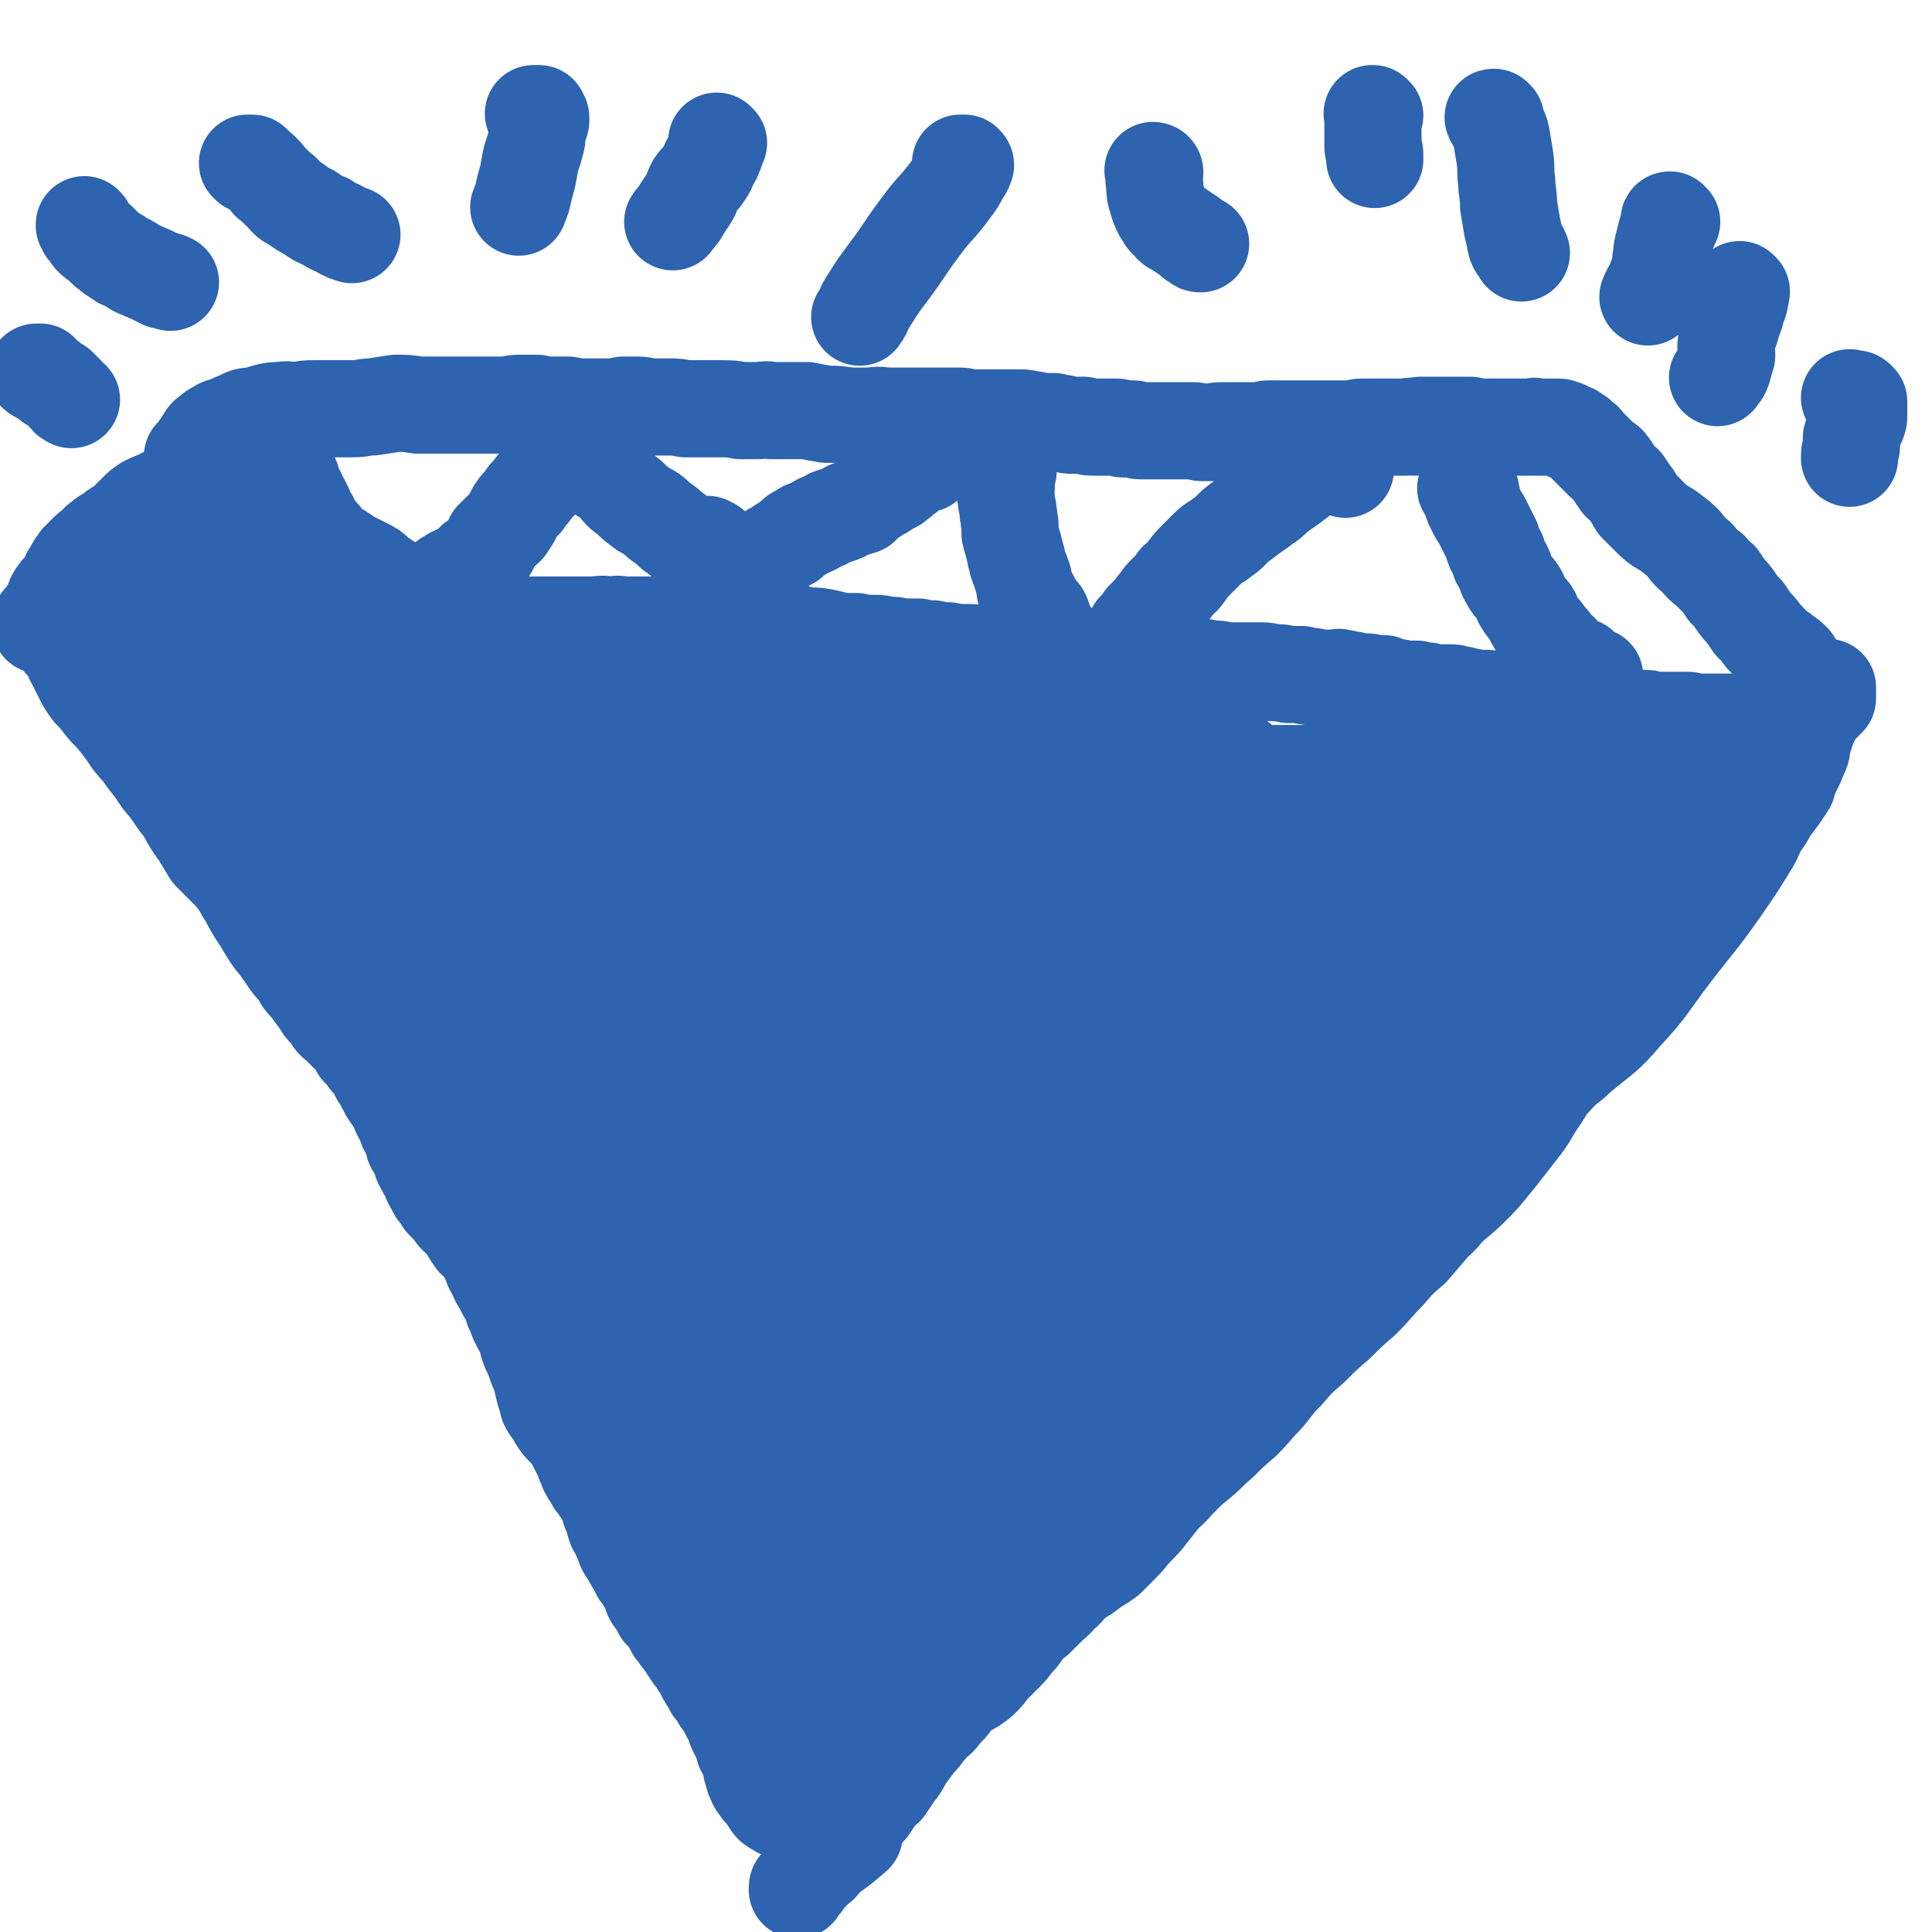 <svg viewBox='0 0 1054 1054' version='1.1' xmlns='http://www.w3.org/2000/svg' xmlns:xlink='http://www.w3.org/1999/xlink'><g fill='none' stroke='#2D63AF' stroke-width='53' stroke-linecap='round' stroke-linejoin='round'><path d='M106,250c0,0 -1,0 -1,-1 0,0 1,0 1,0 0,0 0,0 1,-1 0,0 0,0 1,-1 0,-1 0,-1 1,-1 0,-1 0,-1 0,-2 1,-1 1,-1 1,-1 0,-1 1,-1 1,-2 1,-1 1,-2 2,-3 3,-2 3,-3 6,-4 2,-2 3,-1 5,-2 4,-2 4,-2 7,-3 3,-2 4,-2 7,-2 4,-1 4,-1 7,-2 4,-1 4,-1 8,-1 4,-1 4,0 9,0 5,-1 5,-1 10,-1 5,0 5,0 9,0 6,0 6,0 11,0 6,0 6,-1 11,-1 7,-1 6,-1 13,-2 6,0 6,0 12,1 3,0 3,0 7,0 5,0 5,0 9,0 6,0 6,0 12,0 6,0 6,0 11,0 5,0 5,0 10,0 4,-1 4,-1 8,-1 4,0 4,0 8,0 4,1 4,1 8,1 4,0 4,0 9,0 5,1 5,1 11,1 5,0 5,0 10,0 4,0 4,0 9,-1 4,0 4,0 8,0 4,0 4,1 8,1 5,0 5,0 9,0 4,0 4,0 9,1 4,0 4,0 9,0 5,0 5,0 11,0 5,0 5,0 10,1 4,0 4,0 9,0 4,0 4,-1 8,0 5,0 5,0 9,0 5,0 5,0 10,0 5,1 5,1 11,2 6,0 6,0 12,1 5,0 5,0 10,0 5,0 5,-1 10,0 4,0 4,0 8,0 4,0 4,0 8,0 4,0 4,0 8,0 4,0 4,0 8,0 4,0 4,0 8,0 4,0 4,1 8,1 4,0 4,0 9,0 3,0 3,0 6,0 3,0 3,0 6,0 3,0 3,0 5,0 4,0 3,1 7,1 2,1 2,0 5,1 3,0 3,0 6,0 3,1 3,1 5,1 3,1 3,1 5,1 3,0 3,0 6,0 3,1 3,1 6,1 3,0 3,0 6,0 3,0 3,0 6,0 2,0 2,1 4,1 2,0 2,0 5,0 2,0 2,1 4,1 3,0 3,0 6,0 2,0 2,0 4,0 3,0 3,0 5,0 2,0 2,0 5,0 2,0 2,0 5,0 2,0 2,0 4,0 3,0 3,1 5,1 3,0 3,0 5,0 3,-1 3,-1 6,-1 3,0 3,0 6,0 3,0 3,0 5,0 2,0 2,0 5,0 2,0 2,0 5,0 2,0 2,-1 4,-1 3,0 3,0 6,0 3,0 3,0 5,0 3,0 3,0 5,0 3,0 3,0 5,0 3,0 3,0 5,0 2,0 2,0 4,0 2,0 2,0 5,0 2,0 2,0 5,0 3,0 3,0 5,0 3,0 3,-1 6,-1 1,0 1,0 3,0 1,0 1,0 3,0 2,0 2,0 5,0 2,0 2,0 4,0 2,0 2,0 4,0 3,0 3,0 5,0 3,-1 3,0 5,0 2,-1 2,-1 4,-1 2,0 2,0 4,0 2,0 2,0 4,0 2,0 2,0 4,0 1,0 1,0 3,0 2,0 2,0 5,0 2,0 2,0 5,0 2,0 2,0 4,1 2,0 2,0 5,0 1,0 1,0 2,0 2,0 2,0 4,0 1,0 1,0 3,0 1,0 1,0 3,0 1,0 1,0 3,0 1,0 1,0 2,0 1,0 1,0 2,0 0,0 0,0 1,0 1,0 1,0 1,0 1,0 1,0 2,0 1,0 1,0 1,0 1,0 1,0 2,0 1,0 1,-1 2,0 2,0 2,0 3,0 1,0 1,0 3,0 1,0 1,0 3,0 1,0 1,0 1,0 1,0 1,0 2,0 2,0 2,1 3,1 1,0 1,0 2,1 0,0 0,0 1,1 1,0 1,0 2,0 0,1 1,0 1,1 1,1 1,1 2,1 1,1 1,1 2,2 2,1 1,1 3,3 1,1 1,1 1,1 2,2 2,2 3,3 1,1 1,1 2,2 0,0 0,0 1,1 1,1 1,1 2,2 1,1 1,0 2,1 4,5 3,5 7,10 0,1 1,0 2,1 2,3 2,3 4,6 2,2 1,2 3,5 4,4 4,4 8,8 5,5 6,4 11,8 4,3 4,3 7,6 2,3 2,3 4,5 3,2 3,2 5,5 2,2 2,2 5,4 2,3 3,3 5,5 2,3 2,3 4,6 3,3 3,3 5,6 2,3 2,3 5,6 2,3 2,3 4,6 3,3 3,3 6,7 3,3 3,3 5,6 3,2 4,2 6,4 3,2 3,2 5,4 1,2 1,3 3,5 1,1 2,1 3,3 2,1 2,1 3,3 1,2 1,2 2,4 1,1 1,1 1,1 1,0 1,0 2,0 0,0 0,0 0,0 1,0 1,0 1,1 1,0 1,0 1,0 0,1 0,1 1,1 0,0 -1,0 -1,1 0,0 1,0 1,0 1,-1 1,-2 1,-3 0,-1 0,0 1,-1 0,-1 0,-1 0,-1 0,0 0,0 0,1 0,0 0,1 0,1 0,0 0,0 0,0 0,0 0,0 0,0 0,0 -1,-1 -1,-1 0,0 0,0 1,1 0,0 0,0 0,0 0,0 -1,-1 -1,-1 0,0 0,0 1,1 0,0 0,0 0,0 0,1 0,1 0,1 0,1 0,1 0,1 0,0 0,0 0,1 0,0 0,0 0,1 -1,0 -1,0 -1,1 -1,0 -1,0 -1,1 -1,0 -1,0 -2,1 0,0 0,0 0,1 -1,0 -1,0 -1,1 -1,0 -1,0 -1,0 -1,1 -1,1 -2,3 -1,1 0,1 -1,2 0,2 0,2 -1,3 -2,6 -2,6 -4,12 0,3 0,3 -1,5 -2,5 -2,5 -4,9 -2,4 -2,4 -3,8 -2,3 -2,3 -4,6 -3,4 -3,4 -6,8 -2,4 -2,4 -5,8 -3,5 -2,5 -5,10 -8,13 -8,13 -17,26 -12,17 -13,17 -26,34 -13,17 -12,18 -26,33 -11,13 -12,12 -25,23 -6,6 -7,5 -13,12 -5,5 -4,5 -8,11 -5,7 -4,7 -9,14 -7,9 -7,9 -14,18 -6,7 -6,8 -12,14 -6,6 -6,6 -12,11 -6,5 -5,6 -11,11 -6,7 -6,7 -12,14 -7,6 -7,6 -13,13 -7,7 -7,8 -14,15 -7,6 -7,6 -14,13 -7,6 -7,6 -14,13 -7,6 -7,6 -13,13 -7,7 -6,7 -12,14 -6,6 -6,7 -12,13 -7,6 -7,6 -13,12 -6,5 -5,5 -11,10 -5,4 -5,4 -10,9 -4,4 -4,5 -9,9 -4,5 -4,5 -8,10 -3,4 -3,4 -7,8 -4,4 -4,5 -8,9 -4,4 -4,4 -8,8 -4,3 -5,3 -9,6 -5,4 -5,3 -10,7 -3,3 -3,4 -7,7 -3,4 -3,3 -7,7 -3,3 -3,3 -6,6 -4,3 -4,3 -7,7 -2,3 -2,3 -5,6 -2,3 -2,3 -4,5 -3,3 -3,3 -5,5 -2,2 -2,2 -4,4 -2,3 -2,3 -4,5 -2,2 -2,2 -5,4 -1,1 -2,1 -4,2 -3,2 -3,2 -5,4 -2,2 -2,3 -4,5 -1,2 -2,1 -3,3 -2,2 -1,2 -3,4 -2,2 -2,1 -4,3 -1,2 -1,2 -3,4 -2,3 -2,3 -4,5 -2,2 -2,3 -4,5 -2,3 -2,3 -4,5 -1,3 -1,3 -3,6 -2,2 -2,2 -3,4 -2,3 -2,3 -4,6 -3,2 -3,2 -5,5 -2,3 -2,3 -4,6 -2,2 -2,2 -4,5 -1,2 -1,2 -3,5 -2,2 -2,2 -5,4 -2,2 -2,1 -4,3 -2,3 -2,3 -4,6 -1,1 -1,1 -2,2 -2,2 -2,2 -3,4 -1,1 -1,2 -3,3 -2,2 -2,2 -4,4 -1,1 -1,1 -2,2 -1,1 -1,1 -2,3 -1,1 -1,1 -2,2 -1,0 -1,0 -1,1 0,0 0,0 0,1 0,0 0,0 0,0 0,-1 0,-1 0,-1 2,-2 1,-2 3,-4 2,-4 1,-4 4,-7 4,-4 5,-3 10,-7 7,-5 7,-5 14,-11 '/><path d='M109,269c0,0 -1,-1 -1,-1 0,0 1,0 1,1 1,0 1,0 1,0 1,-1 1,-1 1,-2 0,0 0,0 0,0 0,-1 0,-1 0,-1 0,-1 0,-1 0,-1 0,-1 0,-1 0,-1 -2,0 -2,0 -4,0 0,0 0,0 -1,0 -1,0 -1,1 -2,1 -1,0 -1,-1 -3,0 -1,0 -1,1 -2,1 -5,3 -5,2 -10,5 -4,2 -5,2 -9,4 -3,2 -3,2 -5,4 -3,3 -3,3 -5,5 -2,2 -2,2 -5,4 -2,1 -2,1 -4,3 -3,2 -3,1 -6,4 -2,1 -2,2 -3,3 -3,2 -3,2 -5,4 -2,2 -2,2 -4,4 -1,2 -1,1 -2,3 -2,3 -1,3 -3,5 -1,2 0,2 -2,5 -2,2 -2,2 -4,4 -1,2 -1,1 -2,3 -1,2 0,2 -1,4 -1,1 -1,1 -2,3 -1,1 -1,1 -2,3 -1,1 -1,1 -2,3 -1,0 -1,0 -1,1 0,0 0,1 0,1 0,0 0,0 0,0 1,-1 1,0 1,0 1,0 1,0 1,0 0,0 0,0 1,0 0,0 0,-1 1,0 0,0 0,0 1,0 0,1 0,1 1,1 0,1 0,0 1,0 0,0 0,0 0,1 1,1 1,1 2,1 0,1 0,1 0,1 2,2 2,2 3,5 2,2 3,2 4,5 2,3 1,3 3,6 2,4 2,4 4,8 2,4 2,4 5,8 3,3 3,3 6,7 4,5 4,4 8,9 4,5 4,5 8,11 4,5 4,4 8,10 4,5 4,5 8,11 5,6 5,6 9,12 4,5 4,5 6,9 3,5 3,5 6,9 3,5 3,5 6,10 4,4 4,4 8,8 4,4 4,4 7,8 3,4 2,4 5,8 2,4 2,4 5,9 2,3 2,3 4,6 3,3 3,3 5,6 2,4 2,4 4,7 2,3 2,3 4,6 2,3 2,3 5,6 2,3 2,3 3,5 2,3 3,3 5,6 2,3 2,3 4,5 2,4 2,4 5,7 3,4 2,4 6,7 3,3 3,3 6,6 3,3 3,3 5,7 3,3 3,3 5,6 2,2 2,2 4,5 1,2 1,2 2,4 2,3 2,3 3,5 2,3 1,3 3,5 1,2 1,2 3,4 1,3 1,3 2,5 1,3 2,3 3,5 1,2 1,2 1,4 2,3 2,3 3,5 1,2 0,3 1,5 1,2 2,1 2,3 1,2 1,3 2,5 0,1 0,1 1,2 1,3 1,3 3,5 0,1 0,1 1,2 0,2 0,2 1,3 0,1 0,1 1,1 0,1 0,2 1,3 0,1 1,1 2,3 1,1 1,1 2,3 1,1 1,1 2,2 0,0 0,0 0,0 2,2 2,2 4,4 0,1 0,1 1,2 0,0 0,0 1,1 1,0 1,0 1,1 1,1 1,0 2,1 2,3 2,4 4,7 1,1 1,1 2,3 1,1 1,0 2,1 0,1 0,1 1,1 1,1 1,1 1,2 2,2 1,2 3,4 1,3 1,3 2,5 1,3 1,3 3,6 1,3 1,3 3,6 1,2 1,2 2,4 2,2 2,2 3,4 1,2 0,2 1,5 1,2 1,2 2,4 0,2 1,2 1,3 1,1 1,1 1,2 1,1 1,0 1,1 1,1 0,1 1,1 0,2 0,2 1,3 1,3 1,3 1,5 1,3 1,3 2,5 1,2 1,2 2,5 1,3 1,3 3,7 1,5 1,5 2,9 1,3 1,3 2,7 1,2 1,2 3,4 1,2 1,2 2,4 2,3 2,3 4,5 2,2 2,2 4,4 1,2 1,2 2,4 1,2 1,2 2,4 1,2 1,2 2,4 1,3 1,3 2,5 1,3 1,3 3,5 1,3 1,3 3,5 1,2 1,2 3,4 2,3 2,3 3,6 1,3 0,3 2,6 1,4 1,4 2,7 2,3 2,3 3,6 1,2 1,2 2,5 1,2 1,2 3,4 1,3 1,3 3,6 1,2 1,2 2,4 2,2 1,2 3,4 1,2 1,2 2,4 2,3 1,3 2,5 1,2 2,2 3,4 1,2 1,2 2,4 2,1 2,1 3,3 1,2 1,2 3,4 0,1 0,1 1,3 2,2 2,2 3,4 2,2 2,2 3,4 2,3 2,3 4,6 2,2 2,2 3,4 1,2 1,2 3,4 1,1 0,2 1,3 1,2 1,2 2,3 2,2 1,2 2,4 1,1 2,1 3,3 1,2 0,2 2,4 1,2 1,1 2,3 1,2 1,2 2,4 2,3 2,3 3,5 0,2 0,2 1,4 1,2 1,2 2,3 1,2 0,2 1,3 1,2 1,2 1,4 1,1 1,1 2,3 0,1 0,1 1,3 1,2 1,2 1,5 1,1 0,1 1,3 0,1 0,1 1,3 1,1 0,1 1,2 0,1 1,0 1,1 1,0 1,0 1,1 0,0 0,1 0,1 0,0 1,0 1,1 1,0 1,0 1,1 1,1 1,1 1,1 1,1 0,1 1,2 2,3 2,4 5,5 2,2 2,1 5,2 2,0 2,0 5,0 '/><path d='M54,336c0,0 -1,-1 -1,-1 0,0 1,0 1,-1 0,0 0,0 1,0 0,-1 0,-1 0,-1 1,-1 0,-1 1,-2 0,0 1,0 1,-1 1,0 1,0 2,-1 0,-1 0,-1 0,-1 1,0 1,0 1,-1 0,0 0,0 1,0 0,-1 0,-1 1,-1 0,0 0,-1 0,-1 1,0 1,0 2,0 0,-1 0,-1 1,-1 1,-1 1,0 2,-1 0,0 0,0 1,0 1,-1 1,0 2,0 3,0 3,0 6,0 1,0 1,-1 2,0 1,0 1,0 3,0 1,0 1,0 2,0 2,0 2,1 4,1 1,0 1,0 2,0 1,0 1,0 2,1 2,1 2,0 5,1 1,1 1,1 2,1 1,1 1,1 3,1 1,1 1,1 2,1 1,0 1,0 2,1 2,0 2,0 4,1 1,0 1,1 3,1 1,0 1,0 2,1 2,0 2,0 4,1 '/><path d='M70,337c0,0 -1,-1 -1,-1 0,0 0,1 1,1 0,0 0,-1 0,-1 0,-1 0,-1 1,-1 0,-1 0,-1 1,-2 0,0 1,0 1,0 1,-1 1,-1 2,-1 1,0 1,0 2,0 0,-1 0,0 1,0 0,0 0,0 1,0 1,0 1,0 1,0 1,0 1,0 2,0 2,-1 2,-1 3,-1 1,-1 1,-1 2,-1 1,0 1,0 3,-1 1,0 1,0 3,0 1,-1 1,0 3,0 2,0 2,0 4,0 4,0 4,0 7,0 2,0 2,0 4,0 3,0 3,0 5,0 5,0 5,-1 9,0 6,0 6,0 12,0 4,0 4,0 8,0 3,1 3,1 6,1 3,1 3,1 6,1 3,0 3,0 6,1 4,0 4,0 8,0 3,0 3,0 7,0 5,1 5,1 9,1 6,1 6,0 11,1 6,0 6,0 11,1 3,1 3,2 6,2 4,1 4,1 9,2 3,1 3,1 7,1 4,0 4,0 8,0 5,0 5,0 9,1 5,0 5,0 11,0 5,-1 5,0 11,0 4,0 4,-1 8,0 4,0 4,0 7,0 4,0 4,0 8,0 4,0 4,0 7,0 4,0 4,0 7,0 5,0 5,0 10,0 4,0 4,0 8,0 5,-1 5,0 9,0 4,-1 4,0 7,0 4,0 4,0 7,0 3,0 3,0 7,0 5,0 5,0 9,0 4,0 4,-1 8,0 5,0 5,0 10,0 5,1 5,1 10,1 5,0 5,0 10,0 4,0 4,0 8,1 3,0 3,0 6,1 4,0 4,0 7,0 5,1 5,0 9,1 4,1 4,1 9,2 5,0 5,0 10,1 4,1 4,1 8,2 4,0 4,0 8,0 4,1 4,1 9,1 4,0 4,0 8,1 4,0 4,0 8,1 5,0 5,0 9,0 4,1 4,1 8,1 4,1 4,1 8,1 5,1 5,1 9,1 5,0 5,0 9,1 5,0 5,0 10,0 4,0 4,0 9,0 5,0 5,1 10,1 4,0 4,0 8,0 5,0 5,0 9,1 4,0 4,0 8,1 5,0 5,0 9,0 4,0 4,1 9,1 4,0 4,0 9,0 4,0 4,0 8,0 4,0 4,0 8,1 4,0 4,-1 7,0 4,0 4,1 8,1 3,1 3,0 6,1 4,0 4,0 8,1 4,0 4,0 7,1 4,0 4,0 7,0 4,0 4,0 7,0 4,0 4,0 7,0 3,0 3,1 6,1 4,0 4,0 8,1 3,0 3,0 7,0 3,1 3,1 5,1 3,0 3,1 6,1 3,0 3,0 6,0 3,0 3,-1 5,0 3,0 3,1 6,1 3,1 3,1 6,1 3,0 3,0 6,1 3,0 3,0 5,0 2,1 2,1 4,2 4,0 4,0 7,1 3,0 3,0 7,0 3,1 3,1 6,1 3,1 3,1 6,1 3,0 3,0 6,0 2,0 2,0 5,1 2,0 2,0 3,1 3,0 3,0 6,1 2,0 2,0 5,0 3,0 3,0 6,1 2,0 2,0 4,0 3,1 3,2 5,2 3,1 3,1 6,1 2,0 2,0 5,1 3,0 3,0 6,0 2,0 2,0 5,0 2,0 2,0 4,0 3,0 3,1 6,1 2,0 2,1 5,1 2,0 2,0 4,0 2,0 2,0 4,1 3,0 3,0 6,0 2,1 2,1 5,1 2,0 2,0 4,1 2,0 1,0 3,1 2,0 2,-1 3,0 1,0 1,0 2,0 1,0 1,0 2,0 2,0 2,0 3,0 1,0 1,0 2,1 1,0 1,0 3,0 1,0 1,0 3,0 1,0 1,0 3,0 1,0 1,0 2,0 1,0 1,0 2,0 1,0 1,0 3,0 1,0 1,0 2,0 1,0 1,0 3,0 1,1 1,1 3,1 1,0 1,0 2,0 1,0 1,0 2,0 1,0 1,0 1,0 1,0 1,0 2,0 1,0 1,0 1,0 1,0 1,0 2,0 1,0 1,0 1,0 1,0 1,0 2,0 1,0 1,0 1,0 1,0 1,0 2,0 1,0 1,0 1,0 1,0 1,0 2,0 1,0 1,0 1,0 1,0 1,0 2,0 1,0 1,0 1,1 1,0 1,-1 2,0 1,0 1,0 3,1 1,0 1,0 2,1 '/><path d='M734,256c0,-1 -1,-1 -1,-1 0,-1 0,0 0,0 1,0 1,-1 1,-1 0,-1 0,-1 0,-1 0,-1 0,-1 0,-1 0,0 0,0 -1,0 -1,0 -1,0 -3,0 -2,0 -2,0 -4,1 -4,0 -4,0 -7,2 -4,1 -4,1 -8,4 -4,3 -4,3 -8,6 -3,2 -3,2 -7,5 -3,3 -3,3 -6,5 -4,3 -4,3 -7,5 -4,3 -4,3 -8,6 -4,3 -3,4 -8,7 -3,3 -4,2 -8,6 -3,3 -3,3 -6,6 -3,3 -3,3 -6,7 -2,3 -2,3 -5,5 -2,3 -2,4 -5,6 -3,3 -3,3 -5,6 -2,2 -2,3 -4,5 -2,2 -2,2 -4,4 -1,2 -1,2 -2,3 -1,1 -1,1 -2,2 -1,1 -1,1 -1,3 -1,1 -1,1 -2,3 0,0 0,0 -1,1 0,0 0,1 0,1 0,0 0,-1 0,-1 0,0 0,1 0,1 0,0 0,0 0,0 1,0 1,0 1,0 '/><path d='M801,267c-1,0 -2,-1 -1,-1 0,0 0,0 1,0 0,0 0,0 0,0 '/><path d='M801,267c0,0 -1,-1 -1,-1 0,0 1,0 1,0 1,1 1,1 1,1 1,2 0,2 1,4 0,3 0,3 1,5 1,2 1,2 2,4 2,3 2,3 4,7 2,4 2,4 4,8 1,4 1,4 3,7 1,4 1,4 3,7 2,4 1,4 3,7 2,4 3,4 5,7 2,3 1,3 3,6 2,3 2,3 4,5 2,3 1,3 3,6 2,3 2,3 4,5 2,3 2,3 4,5 1,2 1,2 3,4 1,1 2,1 3,3 1,1 1,1 3,3 1,1 1,0 2,1 1,1 0,1 1,2 1,0 1,0 2,1 0,0 0,0 1,0 0,0 0,0 1,0 0,0 0,-1 0,0 1,1 1,1 2,2 1,2 1,2 2,3 1,0 1,0 2,0 0,0 0,0 0,0 1,0 1,0 1,0 0,0 0,0 1,0 '/><path d='M527,235c0,-1 -1,-1 -1,-1 0,-1 0,0 0,0 1,0 1,0 1,0 0,0 0,0 0,0 0,0 0,0 0,1 0,0 0,0 0,1 -1,0 -1,1 -1,1 -1,1 -2,1 -3,2 -3,2 -2,3 -5,5 -2,2 -2,1 -4,3 -3,1 -3,1 -5,2 -2,2 -2,2 -4,4 -3,1 -3,0 -5,1 -3,2 -3,3 -6,5 -3,2 -2,2 -5,4 -2,2 -3,1 -5,3 -3,2 -3,2 -5,3 -3,2 -3,2 -5,3 -2,2 -2,2 -4,4 -3,1 -3,1 -7,2 -3,2 -3,2 -6,3 -4,1 -4,1 -7,3 -3,1 -3,1 -6,3 -2,1 -2,1 -5,2 -2,2 -2,1 -5,3 -1,1 -1,1 -3,3 -2,1 -2,1 -5,3 -2,2 -3,2 -5,3 -2,2 -2,2 -4,4 -2,1 -2,1 -4,2 -2,2 -2,2 -4,4 -1,1 -2,0 -3,1 -2,1 -2,1 -4,2 -1,1 -1,1 -2,1 -1,1 0,1 0,2 -1,0 -1,0 -1,0 0,0 0,0 0,0 1,0 1,0 1,0 '/><path d='M547,250c0,0 -1,-1 -1,-1 0,0 0,1 1,1 0,0 0,-1 0,-1 0,0 0,-1 1,-1 0,0 0,0 0,0 1,0 0,1 1,1 0,0 1,0 1,0 0,0 0,1 0,2 -1,1 0,1 0,2 0,2 0,2 0,4 -1,4 -1,4 -1,8 0,4 -1,4 0,7 0,4 1,4 1,8 1,3 0,3 1,6 0,3 0,3 0,5 1,4 1,4 2,7 0,2 1,2 1,5 1,2 1,2 1,4 1,3 1,3 2,5 0,2 1,2 1,3 1,2 0,2 1,4 0,3 0,3 1,5 1,1 1,1 2,2 0,1 0,1 1,2 0,1 0,1 1,2 1,1 1,1 1,2 2,2 2,2 3,3 1,2 1,2 1,4 1,2 1,2 2,4 1,1 1,1 2,3 1,1 1,1 1,2 1,1 1,1 2,3 1,0 1,0 2,1 0,1 0,1 0,1 1,0 1,0 2,0 1,1 1,1 3,2 0,0 0,0 0,1 '/><path d='M387,298c-1,0 -2,-1 -1,-1 0,0 0,1 1,1 0,0 0,0 0,0 0,0 1,0 1,0 0,0 -1,0 -1,1 -1,0 -1,0 -1,0 -3,0 -3,-1 -7,-2 -2,-1 -2,-1 -4,-2 -2,-1 -2,-1 -4,-2 -2,-2 -2,-2 -4,-3 -3,-3 -3,-3 -6,-5 -3,-2 -3,-3 -6,-5 -3,-2 -3,-1 -5,-3 -3,-2 -3,-2 -6,-5 -2,-2 -3,-2 -5,-4 -2,-2 -2,-3 -4,-5 -1,-1 -1,-1 -3,-3 -1,0 -1,0 -3,-1 -1,-1 -1,-1 -2,-2 -1,0 -1,0 -1,-1 -1,-1 -1,-1 -2,-2 0,-1 -1,0 -1,-1 0,0 0,0 -1,-1 0,0 0,0 0,-1 -1,0 -1,0 -1,0 0,0 0,0 -1,-1 0,0 0,0 0,-1 -1,0 -1,1 -1,1 -2,0 -2,0 -3,0 0,0 0,0 0,0 -1,0 -1,0 -2,0 -1,0 -1,0 -2,0 -1,0 -1,0 -3,1 0,0 0,-1 -1,0 0,0 0,0 -1,0 -1,1 -1,1 -2,2 -2,2 -2,2 -4,4 -2,1 -2,1 -4,3 -1,1 -1,1 -2,2 -3,3 -3,3 -6,7 -2,2 -2,2 -3,4 -3,3 -3,3 -5,6 -2,4 -2,4 -4,7 -1,2 -2,2 -4,4 -2,2 -2,2 -4,4 -1,2 -1,3 -2,5 -2,2 -2,2 -3,3 -2,3 -2,3 -5,4 -2,2 -2,2 -4,4 -2,1 -2,1 -3,2 -3,1 -3,1 -5,2 -1,1 -2,1 -3,2 -1,0 0,1 0,1 -2,2 -2,1 -4,3 0,0 0,0 -1,1 0,0 0,0 -1,1 0,0 0,0 0,0 -1,1 -1,1 -1,1 -1,0 -1,0 -1,1 0,0 0,0 -1,0 0,1 0,1 0,1 -1,1 -1,1 -1,1 -1,0 -1,0 -1,1 0,0 0,0 -1,0 0,1 0,0 -1,1 0,0 0,0 0,1 -1,0 -1,0 -1,0 0,0 0,0 -1,0 0,0 0,0 -1,0 0,0 0,0 -1,0 0,0 0,0 -1,0 -1,-1 -1,-1 -2,-1 0,0 0,-1 -1,-1 0,0 0,0 0,-1 -1,0 -1,0 -2,0 -1,-1 -1,-2 -2,-3 -1,0 -1,-1 -2,-1 -1,-1 -2,-1 -3,-2 -1,-1 -1,-1 -2,-2 -3,-2 -3,-2 -6,-4 -3,-3 -3,-3 -7,-5 -4,-2 -4,-2 -8,-4 -3,-2 -3,-2 -6,-4 -2,-1 -2,-1 -4,-2 -1,-1 -1,-1 -3,-3 0,0 0,-1 -1,-1 -1,-2 -1,-2 -2,-3 -1,-1 -1,-1 -2,-2 -1,-1 -1,-1 -2,-2 0,-1 0,-1 -1,-2 0,-1 0,-1 0,-1 -1,-1 -1,-1 -1,-2 -1,-1 -1,-1 -2,-3 0,-1 0,-1 -1,-1 0,-1 0,-1 0,-2 -1,-1 -1,-1 -1,-2 -1,-2 -1,-2 -2,-3 -1,-1 -1,-1 -1,-3 -2,-2 -2,-2 -3,-4 0,-1 0,-1 0,-2 0,0 0,0 0,-1 0,0 0,0 0,0 0,-1 0,0 0,0 -1,0 -1,0 -1,1 -1,0 0,0 -1,1 -1,2 -1,2 -1,3 -2,4 -2,4 -4,7 -1,4 -1,4 -3,7 -1,4 0,4 -2,7 -1,2 -1,2 -3,4 -2,3 -2,3 -4,5 -2,2 -2,2 -3,3 -2,2 -2,2 -4,4 -2,2 -1,2 -3,4 -2,2 -2,1 -4,3 -2,1 -2,1 -4,2 -1,1 -1,1 -3,1 0,1 0,0 -1,0 0,0 0,0 0,0 1,0 1,0 1,0 '/><path d='M21,204c-1,0 -2,-1 -1,-1 0,0 0,0 1,0 0,0 0,0 1,0 0,0 0,1 1,1 0,1 0,1 1,2 1,0 1,0 2,1 0,0 1,0 1,1 1,1 1,1 3,2 1,1 1,0 2,1 2,2 2,2 4,4 1,2 1,2 3,3 '/><path d='M47,124c0,-1 -1,-1 -1,-1 0,-1 0,0 0,0 1,1 1,1 1,2 2,2 2,2 3,4 2,2 2,2 4,3 2,2 2,2 4,4 3,2 3,3 6,4 2,2 2,2 5,3 4,2 4,3 7,4 7,3 7,3 13,6 2,0 2,0 4,1 '/><path d='M136,90c0,0 -1,-1 -1,-1 0,0 1,0 1,0 1,0 1,0 1,0 1,0 1,0 1,1 3,2 3,2 5,4 2,2 2,2 4,5 4,3 3,3 7,6 3,4 3,4 7,6 4,3 4,3 8,5 4,3 4,3 9,5 4,3 4,2 9,5 2,1 2,1 5,2 '/><path d='M292,63c0,0 -1,-1 -1,-1 0,0 1,0 1,0 0,0 0,0 1,0 0,0 0,0 1,0 0,0 0,0 0,1 1,0 0,0 1,1 0,1 0,1 0,2 -1,3 -1,3 -2,6 0,4 0,4 -1,7 -1,5 -2,5 -3,11 -1,6 -1,6 -3,13 -1,5 -1,5 -3,10 '/><path d='M392,78c0,0 -1,-1 -1,-1 0,0 0,0 0,0 0,1 0,1 0,1 0,3 0,3 -1,5 -1,3 -1,3 -3,6 -1,3 -1,3 -3,6 -2,3 -3,3 -5,6 -2,4 -1,4 -3,7 -2,3 -2,3 -4,6 -2,4 -3,4 -5,7 '/><path d='M525,90c0,0 -1,-1 -1,-1 0,0 0,0 1,0 0,0 0,0 1,0 0,0 0,0 0,0 1,1 1,1 0,2 0,2 -1,2 -2,4 -2,4 -2,4 -5,8 -8,11 -9,10 -17,21 -9,12 -8,12 -17,24 -6,8 -6,8 -11,16 -3,4 -2,5 -5,9 '/><path d='M630,94c0,0 -1,-1 -1,-1 0,0 1,0 1,1 0,3 -1,3 0,7 0,4 0,4 1,7 1,4 1,4 3,8 2,2 1,3 4,5 2,3 2,2 5,4 3,2 3,2 6,4 2,2 2,2 4,3 1,1 1,1 2,1 '/><path d='M750,63c-1,0 -1,-1 -1,-1 -1,0 0,0 0,0 0,1 0,1 0,2 0,1 0,1 0,2 0,2 0,2 0,3 0,2 0,2 0,4 0,3 0,3 0,6 0,1 0,1 0,1 0,2 1,2 1,4 0,1 0,1 0,3 '/><path d='M816,65c-1,0 -1,-1 -1,-1 -1,0 0,0 0,1 0,0 1,0 1,0 1,5 2,5 3,9 1,6 1,6 2,12 1,7 0,7 1,13 0,6 1,6 1,13 1,6 1,6 2,12 1,4 1,4 2,9 1,3 2,2 3,5 '/><path d='M912,121c-1,0 -1,-1 -1,-1 -1,0 0,1 0,1 0,0 0,0 0,0 0,2 0,2 -1,4 0,1 0,1 -1,2 -1,4 -1,4 -2,8 -1,4 0,4 -1,7 0,5 0,5 -2,9 -2,6 -3,6 -5,11 '/><path d='M950,159c0,0 -1,-1 -1,-1 0,0 0,0 0,0 0,1 0,1 0,1 0,0 0,0 0,1 0,2 1,2 0,3 0,2 0,2 -1,3 -1,5 -1,5 -3,10 -1,5 -2,5 -3,10 -1,4 0,4 0,8 -1,3 -1,3 -2,7 -1,3 -1,2 -3,5 '/><path d='M1010,218c0,0 -1,-1 -1,-1 0,0 0,0 1,1 1,0 1,0 1,0 1,0 1,-1 2,0 0,0 0,0 1,1 0,0 0,0 0,1 0,1 0,1 0,2 0,3 0,3 0,6 -1,4 -2,4 -3,8 0,2 -1,2 -1,3 0,1 0,1 0,1 0,2 0,2 0,4 -1,3 -1,3 -1,6 '/></g>
<g fill='none' stroke='#2D63AF' stroke-width='105' stroke-linecap='round' stroke-linejoin='round'><path d='M457,944c0,0 -1,-1 -1,-1 0,0 0,0 1,0 0,0 0,-1 0,-1 1,0 1,0 1,-1 0,0 1,0 1,0 0,-2 0,-2 1,-3 0,-3 0,-3 0,-5 1,-3 1,-3 2,-6 1,-3 1,-3 3,-6 1,-2 2,-2 3,-5 2,-3 2,-3 4,-6 2,-3 2,-3 4,-6 2,-3 1,-3 3,-7 3,-3 3,-3 5,-6 3,-3 3,-3 5,-6 3,-4 3,-4 6,-7 3,-3 3,-4 6,-7 3,-3 3,-3 6,-6 3,-3 3,-4 7,-7 4,-3 4,-3 9,-6 4,-3 4,-3 8,-6 4,-3 4,-3 7,-6 4,-4 4,-4 7,-8 3,-4 3,-5 6,-8 3,-4 3,-4 6,-8 4,-4 4,-4 7,-8 4,-4 4,-3 7,-7 4,-4 4,-4 7,-7 4,-3 4,-4 8,-7 4,-3 4,-3 8,-6 5,-4 5,-4 9,-7 5,-4 5,-4 9,-8 4,-4 4,-4 7,-8 4,-4 4,-4 8,-8 3,-3 4,-3 7,-6 4,-3 4,-3 8,-6 4,-3 4,-3 8,-6 5,-4 4,-4 9,-7 5,-3 5,-3 10,-7 4,-3 4,-3 9,-7 4,-4 3,-4 7,-8 4,-4 4,-4 8,-8 3,-4 4,-4 7,-9 4,-4 4,-4 8,-9 4,-4 4,-4 8,-9 4,-4 4,-4 8,-8 5,-4 5,-4 9,-8 4,-4 5,-4 9,-8 4,-5 4,-5 7,-10 4,-5 3,-5 7,-10 3,-5 3,-5 7,-10 4,-5 4,-5 8,-10 3,-5 3,-4 7,-9 4,-4 4,-4 8,-9 4,-5 4,-5 8,-9 5,-5 5,-5 9,-10 4,-4 4,-4 8,-9 4,-5 4,-5 7,-10 3,-5 3,-5 6,-10 3,-4 3,-4 6,-8 3,-4 3,-4 6,-8 3,-3 3,-3 6,-6 3,-3 3,-4 7,-7 3,-2 3,-3 6,-5 3,-3 3,-3 7,-5 3,-3 3,-3 7,-6 3,-2 3,-2 6,-5 3,-2 2,-2 5,-5 2,-3 2,-3 4,-5 1,-3 1,-3 3,-5 1,-2 1,-2 2,-4 1,-1 1,-1 2,-3 1,-1 1,-1 3,-2 0,-1 0,-1 1,-2 0,-1 0,-1 1,-1 0,-1 0,-1 1,-2 0,0 0,0 0,-1 1,0 1,0 1,0 1,-1 1,-1 1,-2 0,0 0,0 1,-1 0,0 0,0 1,0 0,-1 0,-1 0,-1 0,-1 0,-1 0,-1 0,0 0,0 0,-1 0,0 0,0 0,0 0,-1 0,-1 0,-1 0,-1 0,-1 0,-1 0,0 0,0 0,-1 0,0 0,0 0,0 0,-1 0,-1 0,-1 0,-1 0,-1 0,-1 0,0 0,0 0,-1 0,0 0,0 0,0 0,-1 0,-1 0,-1 0,-1 0,-1 0,-1 -1,0 -1,0 -1,0 -1,0 -1,0 -3,0 0,0 0,0 -1,0 -1,0 -1,0 -1,0 -1,0 -1,0 -2,0 -2,0 -2,0 -3,0 -1,1 -1,1 -2,1 -2,0 -2,0 -4,0 -1,0 -1,0 -3,0 -2,0 -2,0 -3,0 -2,0 -2,0 -3,0 -2,0 -2,0 -5,0 -4,0 -4,0 -8,0 -6,0 -6,0 -13,0 -6,0 -6,0 -12,0 -5,0 -5,0 -9,0 -5,0 -5,-1 -9,-1 -4,0 -4,0 -8,0 -4,0 -4,0 -7,0 -4,0 -4,0 -9,0 -4,0 -4,0 -9,0 -4,0 -4,0 -8,0 -5,0 -5,0 -10,1 -5,0 -5,0 -10,0 -4,0 -4,1 -9,1 -4,0 -4,0 -9,0 -5,0 -5,0 -9,1 -5,0 -5,0 -9,0 -4,0 -4,1 -7,1 -5,0 -5,0 -9,0 -5,0 -5,0 -10,0 -4,0 -4,0 -9,1 -4,0 -4,0 -9,0 -4,0 -4,0 -9,0 -5,0 -5,0 -10,0 -4,0 -4,0 -9,0 -3,0 -3,0 -7,0 -4,0 -4,0 -8,0 -4,0 -4,0 -7,0 -4,0 -4,0 -9,0 -3,-1 -3,-1 -7,-1 -4,0 -4,0 -9,0 -4,0 -4,0 -9,0 -4,0 -4,0 -9,0 -4,0 -4,-1 -8,-1 -5,0 -5,1 -10,1 -5,0 -5,0 -10,0 -5,0 -5,0 -10,0 -6,0 -6,0 -11,0 -7,0 -7,-1 -13,-1 -6,0 -6,0 -11,0 -6,1 -6,1 -12,1 -6,0 -6,0 -12,0 -6,0 -6,0 -12,-1 -6,0 -6,0 -13,0 -7,0 -7,0 -13,0 -6,0 -6,0 -12,0 -5,0 -5,0 -11,0 -6,-1 -6,-1 -12,-1 -6,-1 -6,-1 -12,-1 -6,-1 -6,-1 -13,-1 -6,0 -6,0 -12,0 -4,0 -4,0 -9,-1 -6,0 -6,0 -12,0 -6,-1 -6,-1 -11,-1 -5,-1 -5,-1 -10,-1 -6,-1 -6,-1 -12,-1 -6,-1 -6,-1 -12,-2 -5,0 -5,0 -10,-1 -4,-1 -4,0 -8,-1 -5,0 -5,-1 -10,-1 -4,-1 -4,-1 -8,-2 -5,0 -5,0 -9,-1 -6,0 -6,0 -12,-1 -5,-1 -5,-1 -10,-2 -5,-1 -5,-1 -9,-2 -5,-1 -5,-1 -9,-1 -5,-1 -5,-1 -10,-2 -5,-1 -5,-2 -9,-3 -6,-1 -7,0 -12,-1 -8,-1 -8,-2 -16,-3 -5,-2 -5,-2 -11,-3 -4,-2 -4,-2 -9,-3 -3,-2 -4,-1 -8,-2 -2,-1 -3,-1 -5,-2 -2,-1 -2,-1 -4,-2 -2,-2 -2,-1 -4,-3 -1,-1 0,-1 -1,-3 0,-1 0,-1 0,-2 0,0 0,0 0,-1 0,0 0,0 0,-1 0,0 0,0 0,-1 0,0 0,0 0,0 0,-1 0,-1 0,-1 0,0 0,-1 0,-1 0,0 0,0 1,0 0,-1 0,-1 1,-1 3,0 3,1 5,2 3,2 3,3 6,5 2,2 2,2 5,4 3,2 3,2 6,4 3,3 2,3 6,6 4,5 4,5 9,9 7,5 7,5 14,10 6,5 7,5 13,11 7,6 7,6 14,13 6,6 6,6 11,13 6,8 5,9 10,17 5,7 5,7 10,13 5,6 5,5 10,11 4,5 5,4 9,10 3,4 3,4 6,9 3,5 3,5 5,10 2,6 1,6 3,13 2,5 3,5 5,11 2,5 2,5 3,10 2,6 2,6 4,12 2,5 2,5 4,11 2,5 2,5 3,10 2,6 1,6 3,12 2,6 2,6 4,12 2,6 2,6 5,11 3,5 3,4 6,9 4,6 4,6 7,12 3,6 4,6 6,12 3,7 3,7 5,14 2,7 2,7 4,14 2,5 1,5 4,11 2,7 2,7 5,13 2,6 2,6 5,13 3,6 3,6 6,13 3,8 2,8 5,15 3,7 3,7 6,14 3,7 3,7 6,14 3,7 3,8 6,15 4,7 4,7 8,15 4,7 4,7 8,14 3,6 2,7 5,13 3,5 3,5 5,11 3,5 3,5 5,11 2,4 2,4 4,7 2,3 2,3 4,5 1,1 1,1 3,1 1,1 1,1 2,1 1,0 1,1 2,0 2,0 2,-1 3,-2 2,-1 2,-1 3,-3 3,-3 3,-4 5,-7 3,-4 4,-4 6,-8 5,-8 5,-8 9,-15 8,-16 8,-16 15,-33 11,-23 10,-23 21,-47 11,-24 12,-24 24,-48 9,-19 10,-18 19,-37 7,-13 6,-14 12,-28 2,-4 1,-4 4,-8 1,-3 2,-3 3,-5 1,-1 1,-1 2,-2 0,-1 0,-1 0,-1 -2,2 -2,2 -3,4 -3,4 -3,4 -7,8 -5,5 -5,4 -10,9 -6,7 -7,6 -13,13 -10,14 -9,15 -18,29 -18,27 -18,26 -36,53 -16,24 -18,23 -32,47 -9,15 -9,15 -14,31 -3,9 -2,9 -2,18 -1,2 -1,4 1,4 1,1 2,-1 4,-2 5,-3 5,-3 9,-6 16,-13 17,-13 32,-27 30,-27 29,-28 58,-56 28,-28 28,-27 55,-56 44,-47 44,-48 87,-96 32,-36 31,-37 62,-73 12,-13 13,-13 24,-26 4,-5 5,-6 7,-10 0,-1 -2,-1 -4,-1 -5,2 -6,2 -11,5 -13,7 -13,7 -25,16 -23,17 -22,18 -45,36 -26,21 -27,20 -52,42 -20,18 -21,17 -39,37 -25,27 -24,28 -48,57 -5,6 -5,6 -10,12 -5,7 -6,7 -9,14 -1,2 -1,4 1,4 2,1 3,0 6,-1 4,-2 5,-2 9,-5 7,-4 7,-4 12,-10 15,-13 14,-14 28,-29 17,-18 18,-17 34,-36 18,-19 17,-20 34,-40 15,-18 16,-17 30,-35 12,-15 12,-15 23,-30 8,-12 9,-12 16,-25 2,-3 3,-3 3,-7 0,-1 -1,-2 -3,-2 -4,-1 -4,0 -9,2 -10,4 -10,4 -20,10 -22,13 -22,13 -43,28 -27,20 -28,20 -54,40 -26,21 -26,21 -52,44 -46,40 -46,40 -91,82 -10,9 -11,9 -19,20 -10,11 -9,12 -19,24 -4,6 -4,6 -10,11 -4,4 -4,4 -9,8 -2,1 -3,1 -5,3 -1,1 -2,3 -2,4 1,0 2,-1 4,-2 4,-1 4,-1 7,-4 6,-3 6,-3 11,-8 5,-5 5,-5 10,-11 11,-13 11,-13 22,-26 17,-20 18,-19 35,-39 18,-21 18,-22 36,-44 16,-19 16,-19 31,-38 14,-18 15,-17 27,-36 4,-6 4,-6 6,-12 2,-4 2,-4 2,-9 0,-2 0,-3 -2,-4 -3,-1 -4,0 -7,2 -5,2 -5,3 -10,6 -8,4 -8,4 -16,8 -14,8 -14,7 -27,16 -22,15 -22,15 -43,31 -19,14 -19,14 -36,30 -13,12 -12,12 -25,25 -8,8 -8,8 -15,16 -5,4 -4,5 -8,10 -3,4 -3,4 -6,8 -1,2 -1,2 -3,4 0,1 -1,1 -1,2 0,1 1,1 1,1 3,-1 3,-2 6,-4 5,-3 5,-3 10,-6 7,-5 7,-5 13,-11 7,-7 8,-7 15,-15 16,-18 16,-18 32,-37 18,-23 19,-23 36,-47 14,-19 13,-20 25,-39 8,-12 7,-13 15,-24 10,-13 11,-12 21,-23 3,-4 3,-3 6,-7 1,-2 1,-3 1,-5 -1,0 -2,0 -3,0 -3,0 -3,0 -7,0 -6,2 -6,2 -13,4 -7,3 -7,3 -13,6 -6,3 -6,3 -12,7 -5,4 -5,4 -11,8 -9,7 -9,7 -18,13 -15,10 -15,10 -29,20 -14,9 -14,10 -28,19 -13,8 -14,8 -28,15 -10,5 -11,4 -21,10 -7,3 -7,4 -14,8 -6,3 -6,4 -12,6 -5,3 -5,3 -11,4 -4,1 -4,0 -8,1 -3,0 -3,0 -6,0 -1,-1 -3,-1 -3,-2 0,-1 1,-2 3,-3 3,-4 4,-3 7,-6 5,-4 5,-5 9,-8 5,-3 5,-3 10,-6 5,-3 5,-3 10,-7 8,-5 8,-5 15,-10 14,-11 14,-12 28,-23 11,-9 11,-9 21,-18 7,-5 7,-6 13,-11 8,-6 8,-7 16,-11 8,-5 9,-5 18,-9 5,-3 5,-3 10,-6 2,-1 2,-1 4,-3 0,0 1,-1 1,-1 -1,0 -2,0 -3,1 -6,0 -6,-1 -12,0 -9,0 -9,0 -17,2 -8,1 -8,1 -16,3 -8,1 -8,1 -17,2 -11,1 -11,1 -22,2 -11,1 -11,1 -22,1 -9,0 -9,0 -19,0 -9,0 -9,1 -18,1 -6,0 -6,0 -12,0 -4,0 -4,0 -8,0 -1,0 -1,0 -2,0 -1,0 -1,0 -1,-1 0,0 -1,-1 0,-1 1,0 1,0 3,0 4,-2 4,-2 9,-3 6,-2 6,-1 13,-2 5,0 5,0 9,-1 7,0 7,0 14,0 13,0 13,0 26,0 16,-1 16,-1 32,0 16,0 16,0 31,1 13,1 13,1 27,2 10,1 10,1 21,2 9,0 9,0 18,0 10,1 10,1 19,2 10,0 10,0 20,0 8,0 8,0 17,1 9,0 9,0 19,0 8,1 8,1 17,1 9,0 9,0 17,0 8,-1 8,0 16,0 7,-1 7,0 14,0 6,0 6,0 12,0 5,-1 5,-1 11,-1 6,-1 6,-1 11,-2 4,0 4,-1 9,-2 3,0 3,0 6,-1 2,-1 2,-1 4,-3 1,0 1,0 2,-2 1,0 0,-1 0,-2 0,-1 0,-1 0,-2 0,0 0,0 0,-1 0,0 0,-1 0,-1 0,0 0,0 0,-1 -1,0 -1,0 -1,0 -1,-1 -1,-1 -2,-2 -1,0 -1,0 -1,-1 -1,0 -1,0 -2,0 -1,-1 -1,-1 -2,-3 -1,0 -1,0 -1,-1 -1,-1 -2,-1 -3,-2 -1,-1 -2,-1 -3,-3 -1,-1 0,-1 -1,-2 -2,-2 -3,-2 -5,-4 -2,-1 -2,-1 -3,-3 0,0 0,0 0,-1 -1,-1 -1,-1 -2,-3 -1,0 -1,-1 -1,-2 -1,-1 -1,-1 -3,-3 0,-1 0,-1 -1,-2 -1,-1 -2,-1 -3,-3 -1,-1 -1,-1 -1,-2 -2,-2 -2,-2 -4,-4 0,-1 0,-1 -1,-2 -2,-2 -3,-2 -5,-5 -2,-2 -1,-2 -3,-3 -3,-2 -3,-2 -5,-4 -5,-2 -5,-2 -10,-4 -3,-2 -3,-1 -7,-3 -4,-1 -3,-1 -7,-2 -4,-1 -4,-1 -7,-1 -3,-1 -3,0 -7,-1 -3,0 -3,0 -6,0 -4,-1 -4,-1 -8,-1 -4,-1 -4,-1 -7,-1 -5,-1 -5,-1 -9,-1 -5,-1 -5,-1 -9,-2 -4,-1 -4,-1 -8,-2 -4,-1 -4,-1 -9,-1 -4,-1 -4,0 -9,-1 -5,0 -5,-1 -10,-1 -6,0 -6,0 -12,0 -7,0 -7,0 -14,0 -6,0 -6,0 -12,1 -6,0 -6,0 -12,0 -7,0 -7,0 -13,0 -6,-1 -6,-1 -12,-1 -6,0 -6,0 -12,0 -5,0 -5,0 -10,0 -3,0 -3,-1 -7,-1 -4,0 -4,0 -7,0 -3,0 -3,0 -6,-1 -3,0 -3,0 -7,0 -2,0 -2,-1 -5,-1 -3,0 -3,0 -5,-1 -3,-1 -3,-2 -6,-3 -3,-2 -3,-2 -7,-3 -4,-1 -5,0 -9,-1 -4,0 -4,0 -7,-1 -3,-1 -3,-1 -6,-2 -4,-1 -4,-1 -7,-2 -4,0 -4,0 -8,-1 -4,0 -4,0 -9,-1 -4,-1 -4,-1 -9,-1 -4,-1 -4,-1 -8,-2 -5,-1 -5,-1 -11,-2 -4,-1 -4,-1 -9,-2 -3,0 -3,0 -6,0 -4,-1 -4,-1 -7,-2 -4,-1 -4,-1 -7,-1 -3,-1 -3,-1 -6,-1 -3,0 -3,0 -6,0 -3,-1 -3,-1 -6,-1 -3,-1 -3,-1 -5,-1 -3,0 -3,0 -6,0 -4,0 -4,0 -7,0 -3,0 -3,-1 -6,-1 -2,0 -2,0 -5,0 -2,0 -2,1 -5,1 -2,0 -2,0 -4,0 -2,0 -2,0 -5,0 -3,0 -3,1 -5,1 -4,0 -4,0 -7,0 -3,0 -3,0 -6,1 -3,0 -3,0 -7,0 -3,0 -3,0 -6,0 -5,1 -5,1 -9,1 -5,0 -5,0 -9,0 -3,0 -3,1 -6,1 -4,0 -4,0 -7,0 -4,0 -4,-1 -7,-1 -4,0 -4,0 -7,0 -3,0 -3,0 -5,0 -3,0 -3,0 -5,0 -2,0 -2,0 -4,-1 -2,0 -2,0 -4,0 -2,-1 -2,-1 -4,-1 -2,0 -2,0 -4,0 -3,0 -3,0 -6,0 -1,0 -1,-1 -3,-1 -1,0 -1,0 -2,-1 0,0 1,0 1,0 -1,-1 -1,-1 -2,-1 0,-1 0,-1 0,-1 -2,-1 -3,-1 -5,-2 -3,-1 -3,-2 -5,-4 -2,-1 -2,-2 -3,-4 -2,-3 -2,-3 -4,-6 -1,-2 -1,-2 -3,-5 -1,-2 0,-2 -1,-4 0,-1 -1,-1 -1,-2 0,-1 0,-1 1,-1 0,0 0,0 0,-1 0,0 0,0 0,-1 0,0 0,0 0,0 0,-1 0,-1 0,-1 0,0 0,0 0,-1 0,0 -1,0 0,-1 0,0 0,0 0,0 1,0 1,0 1,0 0,0 1,0 1,0 0,0 0,0 1,1 0,0 0,0 0,1 1,0 1,0 2,1 0,1 1,0 1,1 2,1 2,1 3,3 3,4 3,5 6,9 4,5 5,4 9,9 2,3 3,3 5,7 2,4 2,4 4,9 2,6 2,6 4,12 3,8 3,8 5,15 2,7 1,7 3,14 2,6 2,6 4,12 2,6 2,6 4,12 2,5 1,5 4,10 1,4 2,3 4,8 2,4 2,4 4,9 2,5 1,5 4,9 2,4 2,4 4,8 2,3 2,4 5,7 2,3 2,3 5,6 4,3 4,3 7,6 4,3 4,3 7,6 3,3 2,3 5,6 3,3 3,3 6,6 2,2 2,2 5,4 2,3 2,3 4,5 2,3 2,3 4,7 2,3 2,3 4,7 2,2 3,2 5,4 1,2 2,2 3,3 2,2 2,2 4,4 1,1 1,1 3,2 1,2 1,2 2,3 2,2 2,2 3,4 2,2 1,2 3,4 1,1 1,1 3,2 3,1 3,1 5,3 3,1 3,2 6,3 4,2 5,1 8,4 14,14 13,15 26,31 '/></g>
</svg>